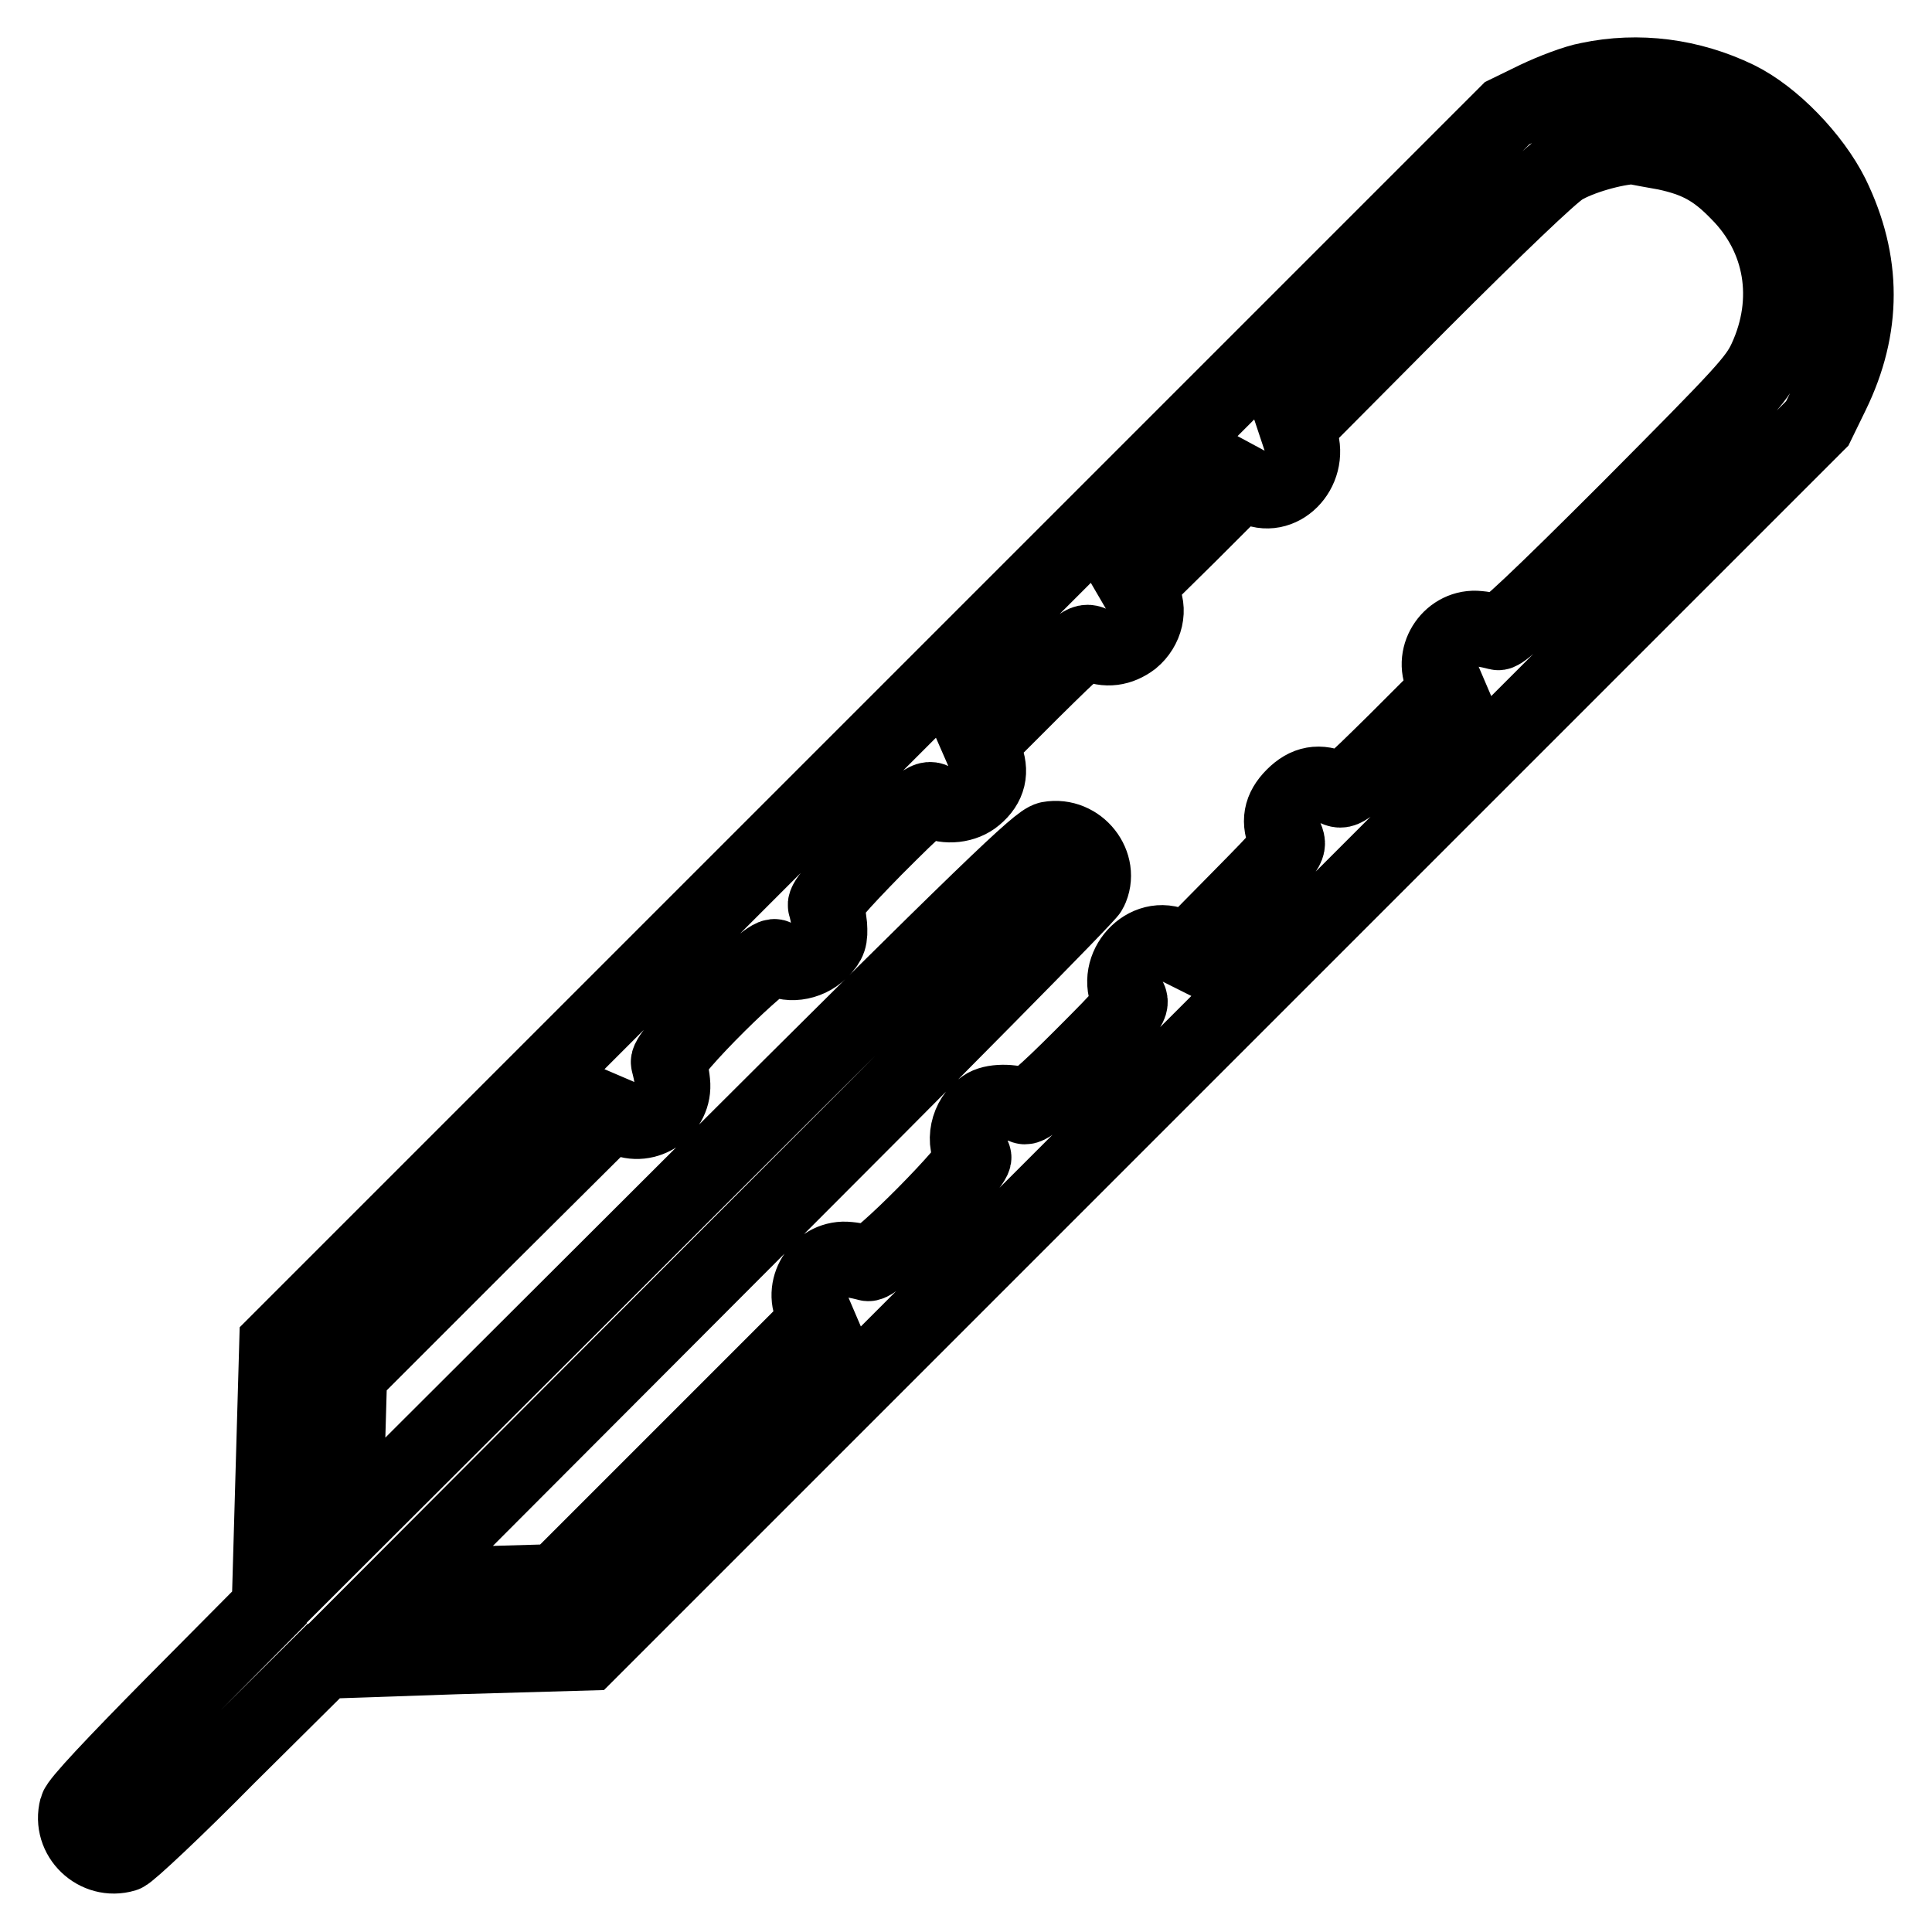 <?xml version="1.0" encoding="utf-8"?>
<!-- Svg Vector Icons : http://www.onlinewebfonts.com/icon -->
<!DOCTYPE svg PUBLIC "-//W3C//DTD SVG 1.1//EN" "http://www.w3.org/Graphics/SVG/1.1/DTD/svg11.dtd">
<svg version="1.1" xmlns="http://www.w3.org/2000/svg" xmlns:xlink="http://www.w3.org/1999/xlink" x="0px" y="0px" viewBox="0 0 256 256" enable-background="new 0 0 256 256" xml:space="preserve">
<g><g><g><path stroke-width="10" fill-opacity="0" stroke="#000000"  d="M210.5,10.6c-1.7,0.3-4.8,1.5-6.9,2.5l-3.9,1.9l-81.5,81.5L36.7,178l-0.5,17.5l-0.5,17.5l-12.6,12.7c-8.1,8.2-12.7,13.1-12.9,13.9c-1,3.8,2.6,7.2,6.3,6.1c0.6-0.2,6.8-6,13.7-13l12.7-12.6l17.5-0.6l17.5-0.5l81.4-81.4l81.5-81.5l1.9-3.9c4.3-8.8,4.3-17.5,0-26.3c-2.5-5-7.8-10.5-12.5-12.8C224,10.1,217.1,9.2,210.5,10.6z M220.7,20.2c4.2,0.9,6.6,2.2,9.6,5.3c5.9,5.9,7.3,14.3,3.7,22.1c-1.3,2.8-3,4.6-18.1,19.8c-12,12-16.9,16.6-17.4,16.4c-0.4-0.1-1.5-0.4-2.6-0.5c-3.6-0.4-6.3,3.5-4.7,6.7l0.6,1.4l-6.8,6.8c-6.6,6.5-6.9,6.8-8,6.3c-2.2-1-3.9-0.7-5.6,1c-1.7,1.7-2,3.4-1,5.6c0.5,1.2,0.3,1.4-6.3,8.1l-6.8,6.9l-1.4-0.7c-4-2-8.4,2.8-6.3,6.9c0.5,0.9-0.2,1.7-6.3,7.8c-4.8,4.8-7.1,6.8-7.6,6.5c-1.6-0.7-4.2-0.7-5.3,0.1c-2.2,1.4-2.9,4.8-1.4,6.6c0.6,0.8-13,14.6-14,14.1c-0.4-0.1-1.5-0.4-2.6-0.5c-3.6-0.4-6.3,3.5-4.7,6.7l0.6,1.4l-17.3,17.3l-17.3,17.3l-10.4,0.3l-10.4,0.3l45.5-45.6c25-25,45.8-46,46-46.6c1.7-3.4-1.5-7.5-5.4-6.8c-1.4,0.3-7.4,6-47.5,46l-45.8,45.7l0.3-10.4l0.3-10.4l17.3-17.3L81,147.5l1.4,0.6c3.2,1.6,7.1-1.1,6.7-4.7c-0.1-1.1-0.4-2.2-0.5-2.6c-0.5-1.1,13.2-14.7,14.1-14c1.5,1.2,4.3,0.9,6-0.8c1.2-1.2,1.3-1.7,1.2-3.4c-0.1-1.1-0.4-2.3-0.5-2.6c-0.2-0.5,1.7-2.7,6.5-7.6c6.1-6.1,6.9-6.8,7.8-6.3c1.7,0.9,4.1,0.6,5.5-0.6c1.8-1.5,2.2-3.3,1.3-5.4l-0.7-1.6l6.9-6.9c6.6-6.5,6.9-6.8,8-6.3c1.9,0.9,3.7,0.6,5.3-0.6c1.8-1.5,2.4-4,1.3-5.8l-0.7-1.2l7-6.9l7-7l1.3,0.7c3.7,2,7.8-2.1,6.4-6.4l-0.5-1.5l16.4-16.5c10.1-10.1,17.3-17,18.8-17.9c2.3-1.4,6.9-2.7,9.5-2.8C217.2,19.6,219.1,19.9,220.7,20.2z"/></g></g></g>
</svg>